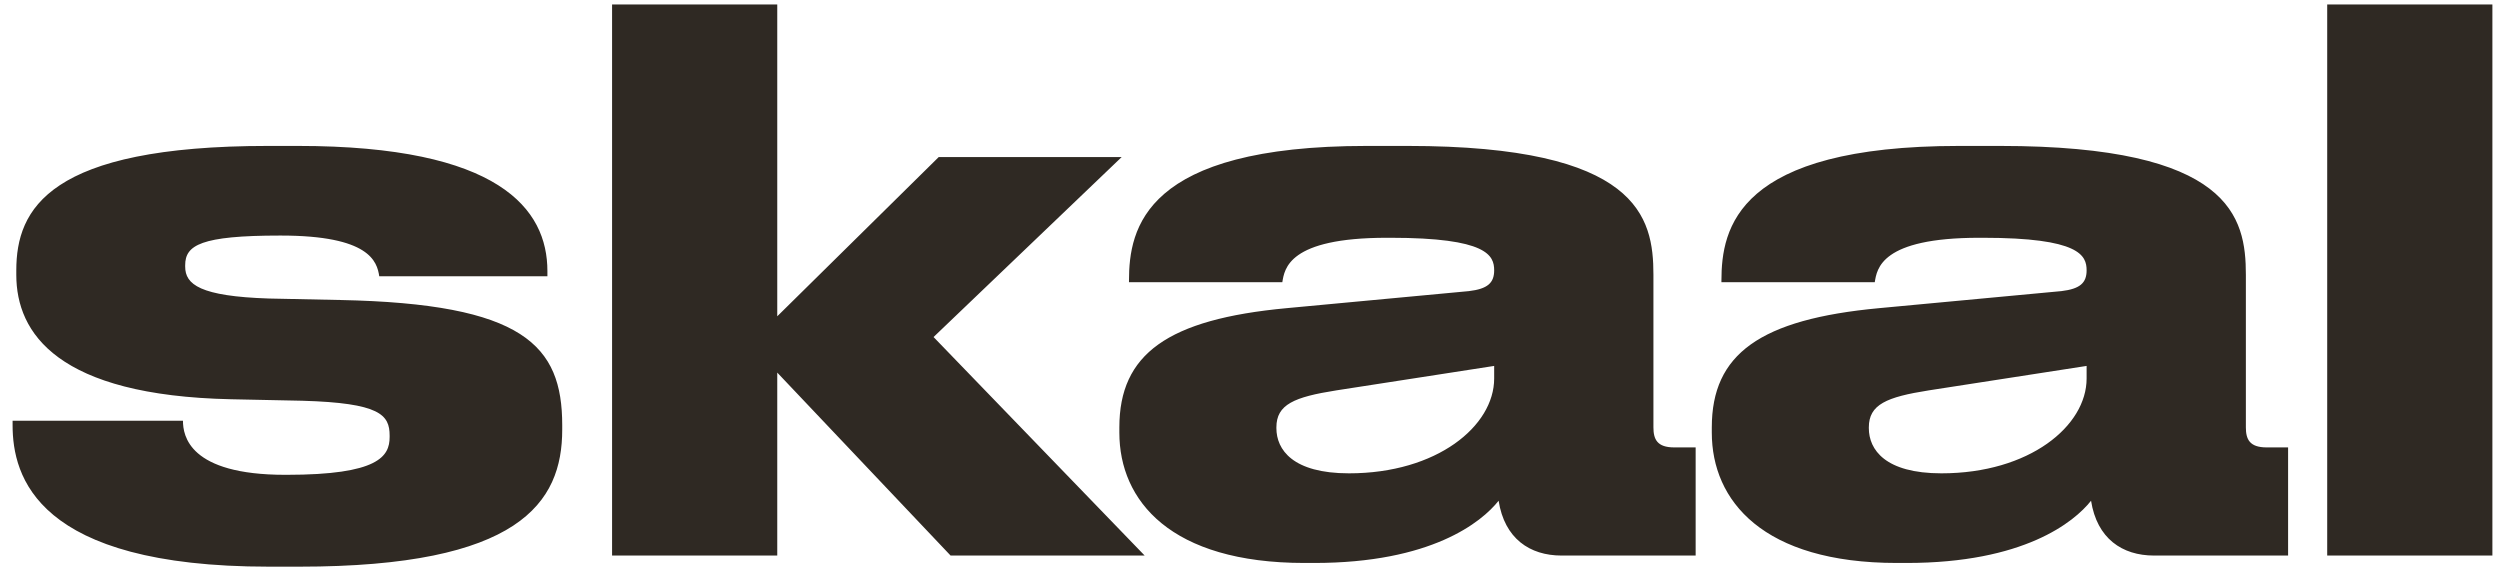 <svg xmlns="http://www.w3.org/2000/svg" fill="none" viewBox="0 0 135 31" height="31" width="135">
<path fill="#2F2923" d="M16.16 30.6H14.52C1.96 30.6 0.68 25.72 0.68 22.96V22.72H9.88C9.88 23.52 10.2 25.64 15.4 25.64H15.48C20.44 25.64 21.04 24.64 21.04 23.6V23.52C21.04 22.4 20.52 21.76 16.32 21.64L12.48 21.56C3.12 21.36 0.88 18 0.88 14.84V14.6C0.88 11.28 2.64 7.88 14.48 7.88H16.08C26.96 7.88 29.56 11.28 29.56 14.64V14.92H20.48C20.36 14.12 19.96 12.72 15.16 12.72H15.12C10.84 12.72 10 13.24 10 14.32V14.4C10 15.36 10.8 16 14.52 16.12L18.36 16.2C28.28 16.4 30.36 18.64 30.36 22.96V23.2C30.36 27.16 28.04 30.6 16.16 30.6ZM41.972 30H33.052V0.24H41.972V17.08L50.692 8.48H60.572L50.412 18.2L61.812 30H51.332L41.972 20.12V30ZM80.685 20.44V19.76L72.165 21.08C69.885 21.44 68.925 21.84 68.925 23.08V23.12C68.925 24.28 69.805 25.56 72.845 25.56C77.605 25.56 80.685 23 80.685 20.44ZM80.925 27.04C80.005 28.2 77.285 30.4 70.965 30.4H70.445C63.205 30.4 60.445 27.04 60.445 23.36V23.08C60.445 19.12 63.045 17.24 69.485 16.64L79.325 15.72C80.325 15.6 80.685 15.28 80.685 14.6C80.685 13.8 80.325 12.84 75.085 12.84H74.885C69.565 12.84 69.365 14.52 69.245 15.24H60.965V15.16C60.965 12.32 61.805 7.88 73.805 7.88H76.005C88.485 7.88 89.285 11.72 89.285 14.84V23.08C89.285 23.72 89.485 24.16 90.405 24.16H91.565V30H84.325C82.605 30 81.245 29.08 80.925 27.04ZM112.677 20.44V19.76L104.157 21.08C101.877 21.44 100.917 21.84 100.917 23.08V23.12C100.917 24.28 101.797 25.56 104.837 25.56C109.597 25.56 112.677 23 112.677 20.44ZM112.917 27.04C111.997 28.2 109.277 30.4 102.957 30.4H102.437C95.197 30.4 92.437 27.04 92.437 23.36V23.08C92.437 19.12 95.037 17.24 101.477 16.64L111.317 15.72C112.317 15.6 112.677 15.28 112.677 14.6C112.677 13.8 112.317 12.84 107.077 12.84H106.877C101.557 12.84 101.357 14.52 101.237 15.24H92.957V15.16C92.957 12.32 93.797 7.88 105.797 7.88H107.997C120.477 7.88 121.277 11.72 121.277 14.84V23.08C121.277 23.72 121.477 24.16 122.397 24.16H123.557V30H116.317C114.597 30 113.237 29.08 112.917 27.04ZM134.589 0.24V30H125.669V0.24H134.589Z"></path>
</svg>
